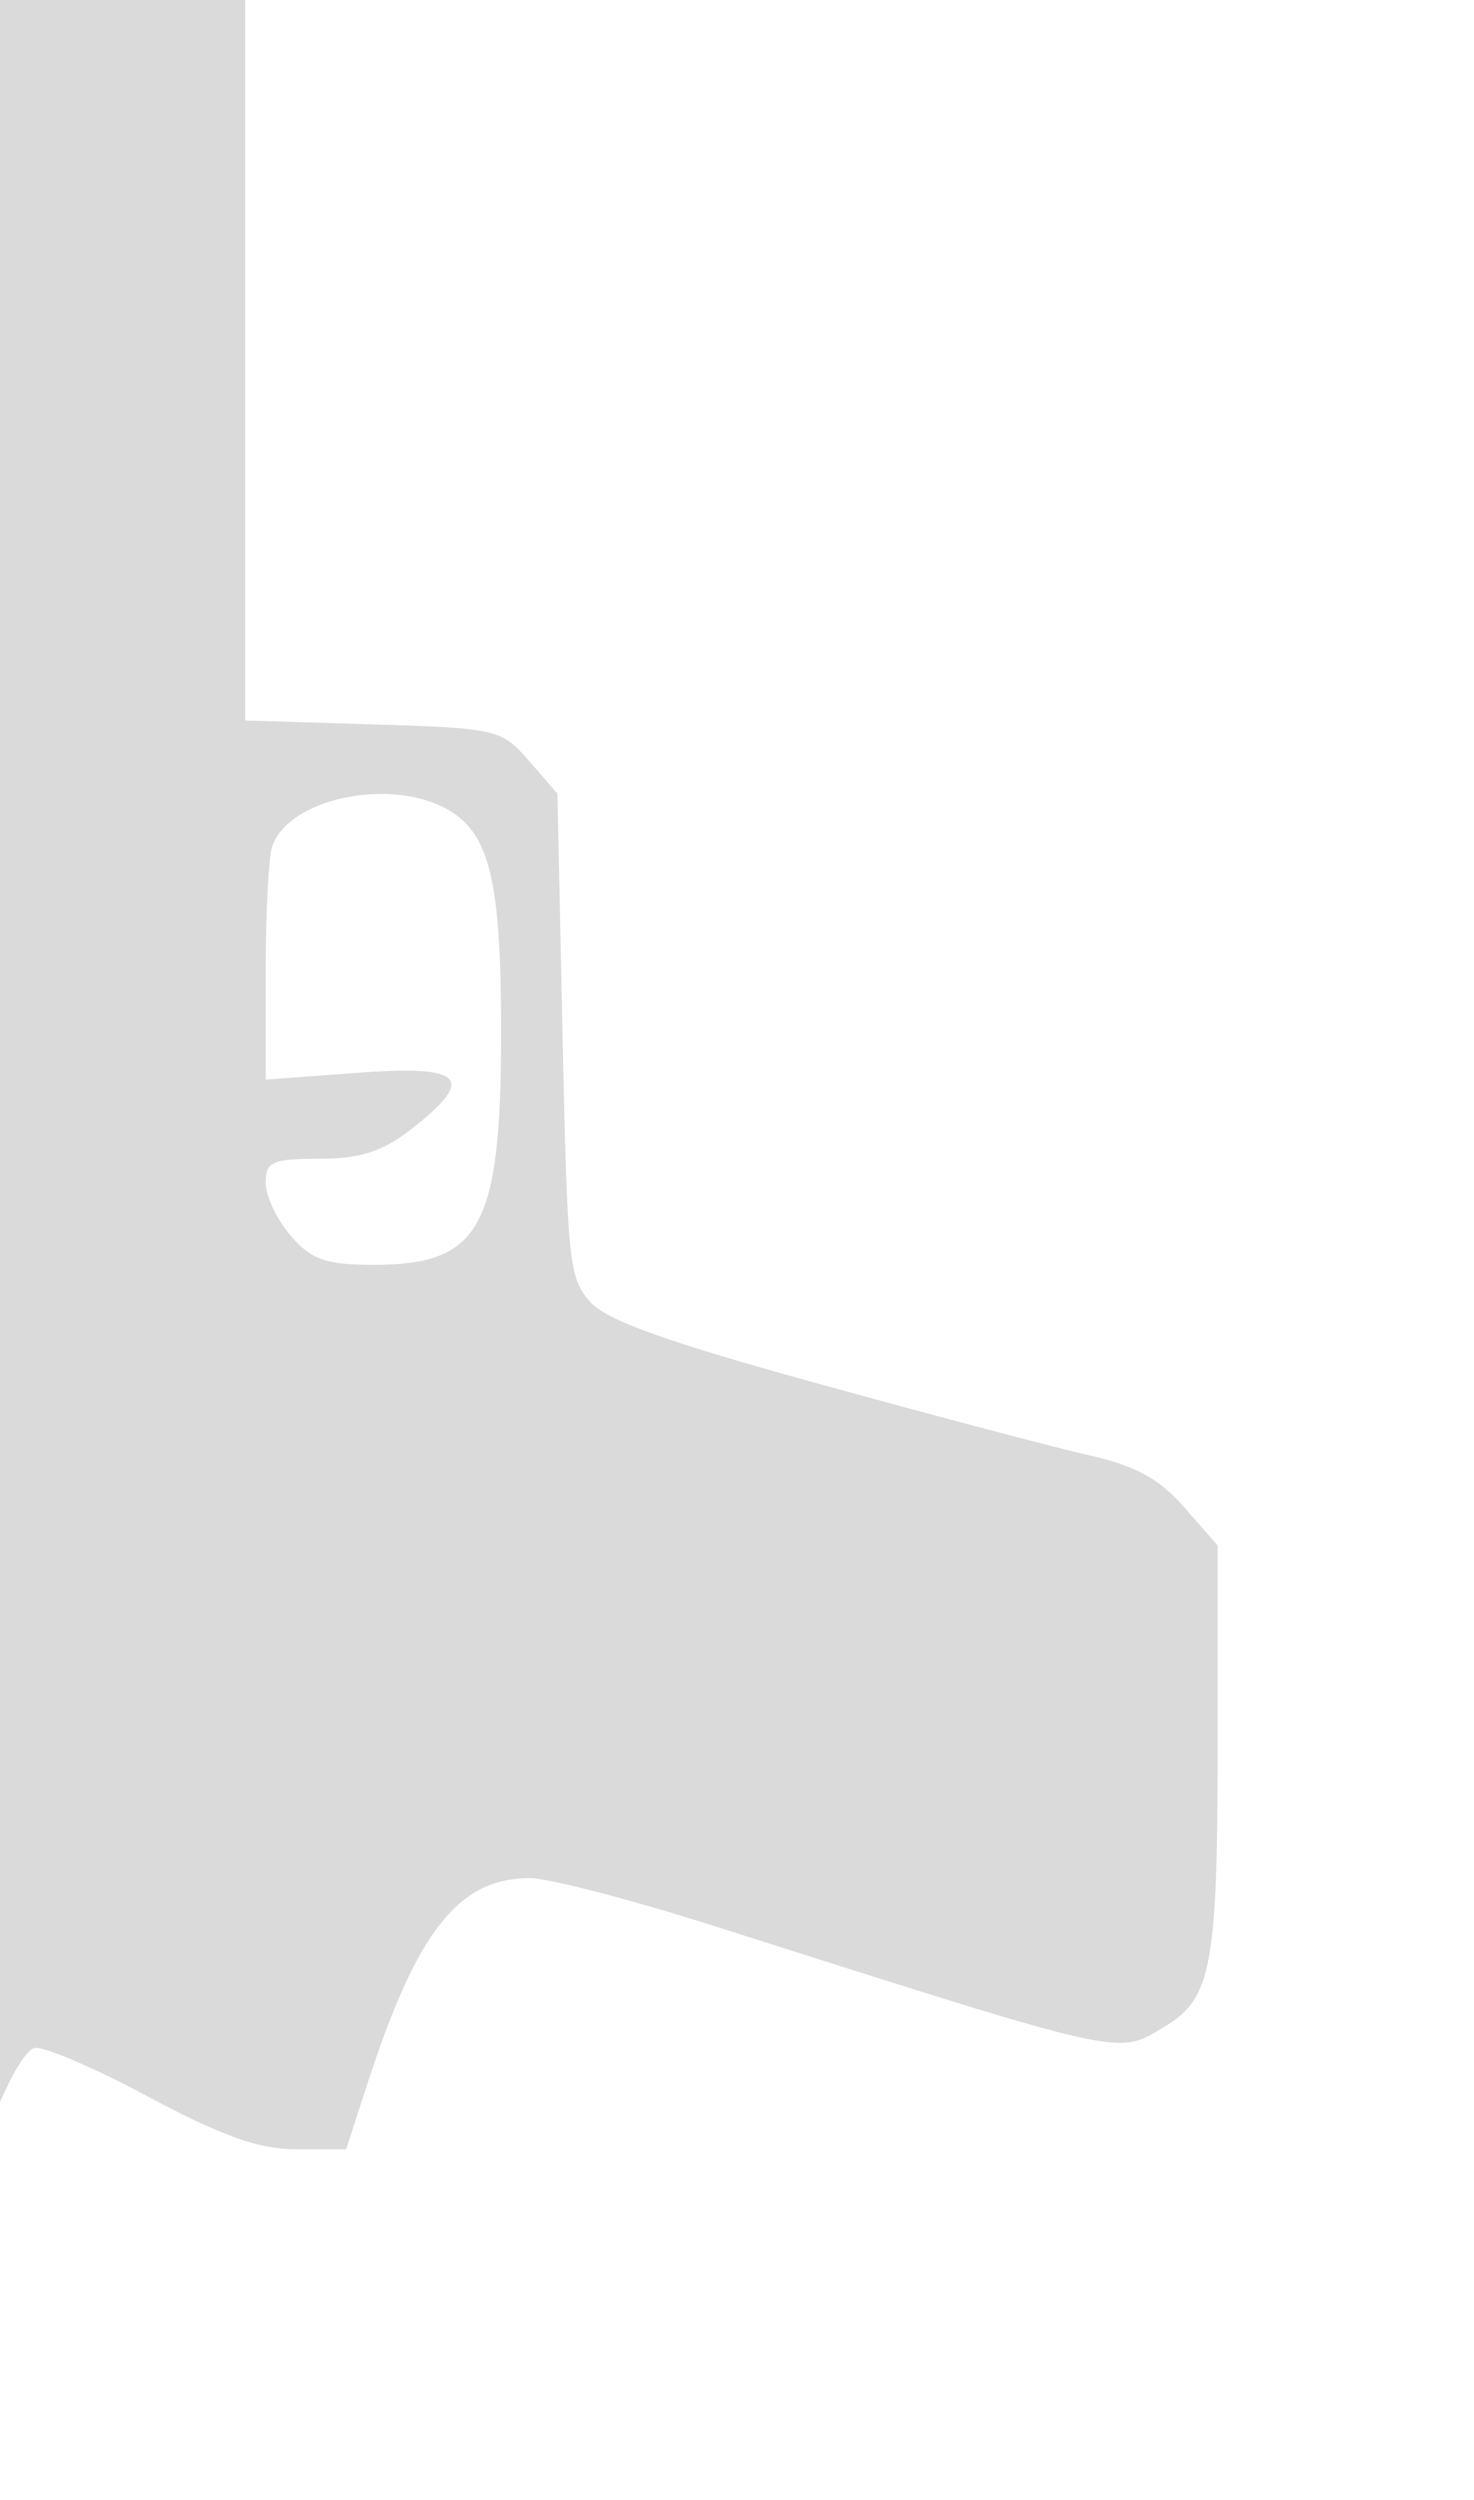 <svg width="23" height="39" viewBox="0 0 23 39" fill="none" xmlns="http://www.w3.org/2000/svg">
<g filter="url(#filter0_iiiii_19_438)">
<path fill-rule="evenodd" clip-rule="evenodd" d="M0.799 5.317L1.597 6.093L1.597 20.159L1.597 34.225L1.997 34.434C2.39 34.641 2.396 34.677 2.396 36.822L2.396 39L2.869 39C3.29 39 3.362 38.914 3.524 38.219C3.758 37.219 4.269 36.064 4.528 35.95C4.639 35.901 5.431 36.236 6.289 36.695C7.464 37.323 8.04 37.528 8.625 37.528L9.401 37.528L9.732 36.508C10.508 34.12 11.155 33.299 12.265 33.298C12.554 33.297 13.848 33.633 15.14 34.044C21.674 36.121 21.418 36.064 22.178 35.611C22.902 35.179 23 34.661 23 31.247L23 28.109L22.481 27.515C22.093 27.07 21.721 26.866 21.003 26.704C20.476 26.585 18.583 26.085 16.795 25.592C14.385 24.928 13.456 24.594 13.201 24.301C12.878 23.929 12.853 23.684 12.778 20.143L12.698 16.38L12.255 15.87C11.826 15.376 11.753 15.359 9.82 15.3L7.826 15.239L7.826 8.447L7.826 1.656L6.229 1.656L4.632 1.656L4.632 0.828L4.632 -1.17473e-06L3.115 -1.23899e-06L1.597 -1.30326e-06L1.597 1.84L1.597 3.679L1.108 3.679C0.519 3.679 1.58028e-06 3.97 1.56536e-06 4.301C1.5594e-06 4.433 0.359 4.89 0.799 5.317ZM8.987 22.076C9.625 22.076 9.973 21.962 10.425 21.609C11.437 20.817 11.239 20.611 9.583 20.735L8.146 20.842L8.146 19.174C8.146 18.257 8.191 17.372 8.245 17.209C8.499 16.446 10.123 16.114 11.011 16.643C11.644 17.02 11.819 17.766 11.819 20.085C11.819 23.149 11.501 23.731 9.826 23.731C9.088 23.731 8.861 23.652 8.538 23.279C8.322 23.031 8.146 22.659 8.146 22.452C8.146 22.12 8.246 22.076 8.987 22.076Z" fill="#DADADA"/>
</g>
<defs>
<filter id="filter0_iiiii_19_438" x="-4" y="-4" width="29" height="45" filterUnits="userSpaceOnUse" color-interpolation-filters="sRGB">
<feFlood flood-opacity="0" result="BackgroundImageFix"/>
<feBlend mode="normal" in="SourceGraphic" in2="BackgroundImageFix" result="shape"/>
<feColorMatrix in="SourceAlpha" type="matrix" values="0 0 0 0 0 0 0 0 0 0 0 0 0 0 0 0 0 0 127 0" result="hardAlpha"/>
<feOffset dx="2" dy="2"/>
<feGaussianBlur stdDeviation="3"/>
<feComposite in2="hardAlpha" operator="arithmetic" k2="-1" k3="1"/>
<feColorMatrix type="matrix" values="0 0 0 0 1 0 0 0 0 0.981 0 0 0 0 0.808 0 0 0 0.4 0"/>
<feBlend mode="normal" in2="shape" result="effect1_innerShadow_19_438"/>
<feColorMatrix in="SourceAlpha" type="matrix" values="0 0 0 0 0 0 0 0 0 0 0 0 0 0 0 0 0 0 127 0" result="hardAlpha"/>
<feOffset dx="-4" dy="-4"/>
<feGaussianBlur stdDeviation="3"/>
<feComposite in2="hardAlpha" operator="arithmetic" k2="-1" k3="1"/>
<feColorMatrix type="matrix" values="0 0 0 0 0.004 0 0 0 0 0 0 0 0 0 0.179 0 0 0 0.2 0"/>
<feBlend mode="normal" in2="effect1_innerShadow_19_438" result="effect2_innerShadow_19_438"/>
<feColorMatrix in="SourceAlpha" type="matrix" values="0 0 0 0 0 0 0 0 0 0 0 0 0 0 0 0 0 0 127 0" result="hardAlpha"/>
<feOffset dx="1" dy="1"/>
<feGaussianBlur stdDeviation="1"/>
<feComposite in2="hardAlpha" operator="arithmetic" k2="-1" k3="1"/>
<feColorMatrix type="matrix" values="0 0 0 0 1 0 0 0 0 0.98 0 0 0 0 0.796 0 0 0 0.4 0"/>
<feBlend mode="normal" in2="effect2_innerShadow_19_438" result="effect3_innerShadow_19_438"/>
<feColorMatrix in="SourceAlpha" type="matrix" values="0 0 0 0 0 0 0 0 0 0 0 0 0 0 0 0 0 0 127 0" result="hardAlpha"/>
<feOffset dx="-2" dy="-2"/>
<feGaussianBlur stdDeviation="2"/>
<feComposite in2="hardAlpha" operator="arithmetic" k2="-1" k3="1"/>
<feColorMatrix type="matrix" values="0 0 0 0 0.601 0 0 0 0 0.594 0 0 0 0 0.908 0 0 0 0.2 0"/>
<feBlend mode="normal" in2="effect3_innerShadow_19_438" result="effect4_innerShadow_19_438"/>
<feColorMatrix in="SourceAlpha" type="matrix" values="0 0 0 0 0 0 0 0 0 0 0 0 0 0 0 0 0 0 127 0" result="hardAlpha"/>
<feOffset dx="-1" dy="-1"/>
<feGaussianBlur stdDeviation="0.5"/>
<feComposite in2="hardAlpha" operator="arithmetic" k2="-1" k3="1"/>
<feColorMatrix type="matrix" values="0 0 0 0 0.467 0 0 0 0 0.459 0 0 0 0 0.82 0 0 0 0.2 0"/>
<feBlend mode="normal" in2="effect4_innerShadow_19_438" result="effect5_innerShadow_19_438"/>
</filter>
</defs>
</svg>
